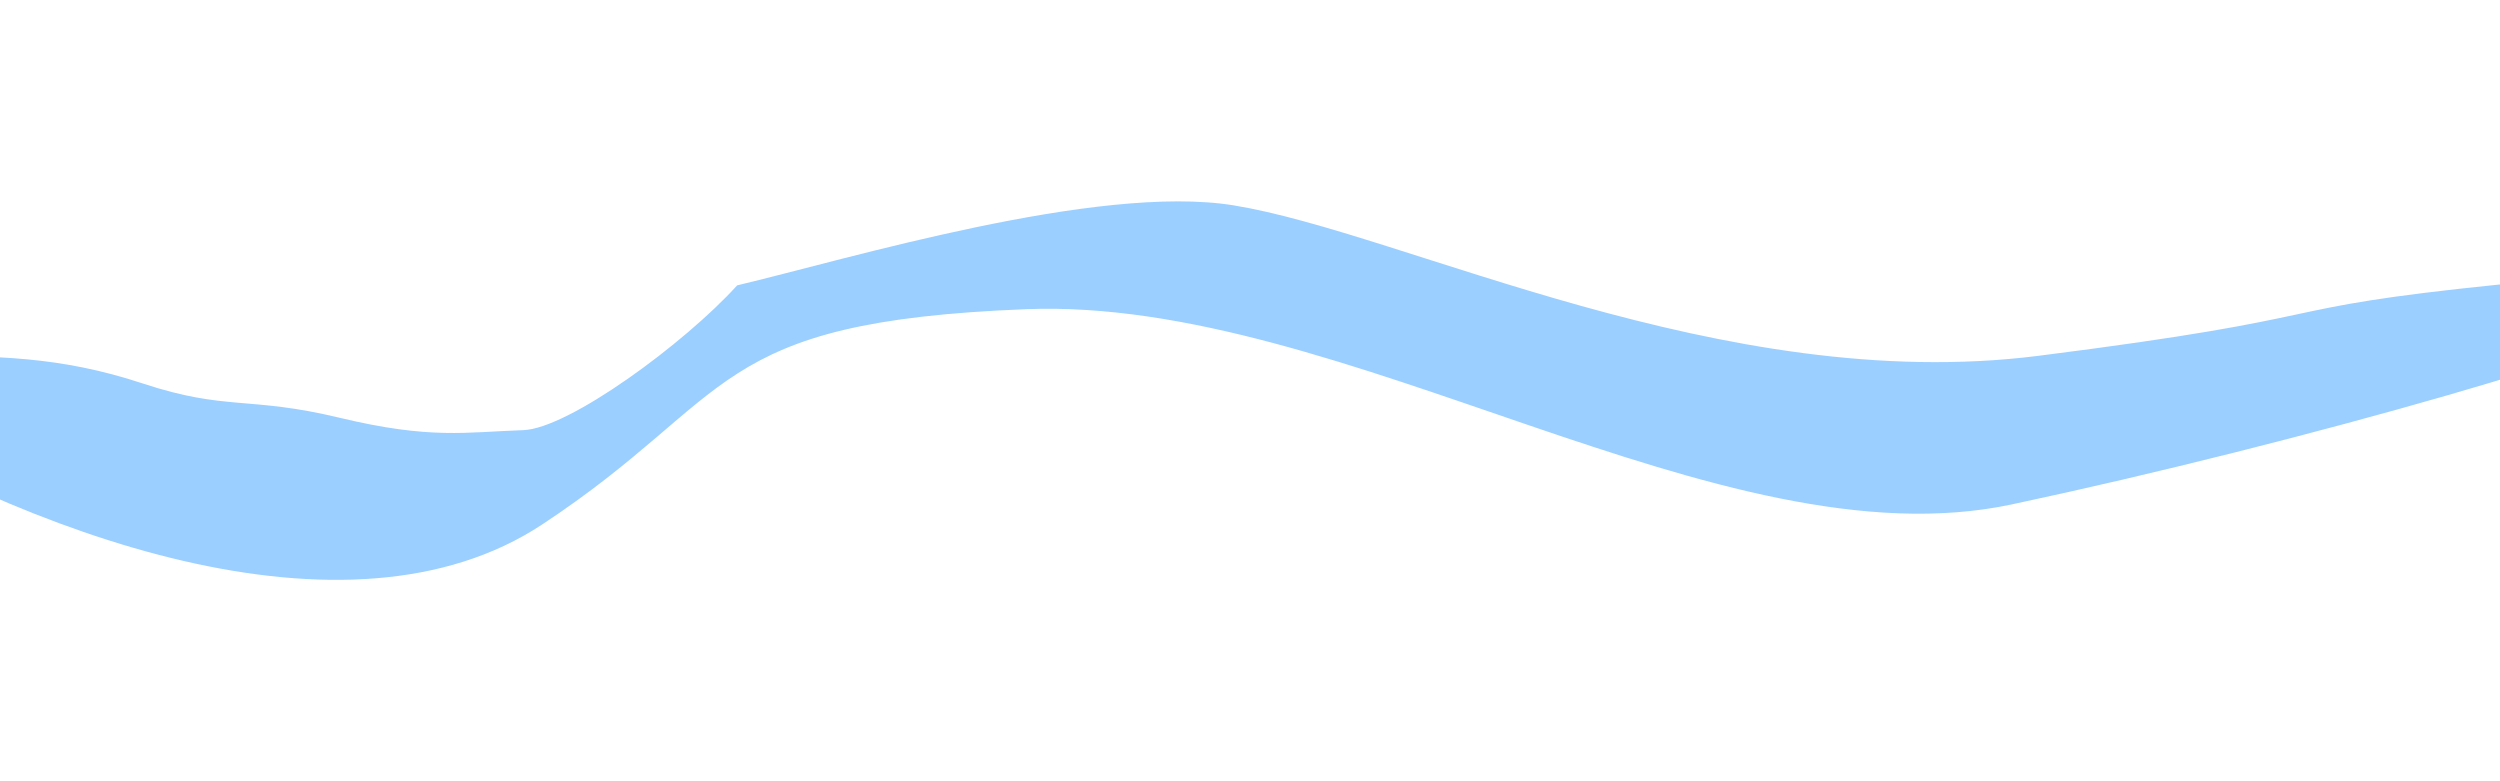 <svg width="1440" height="450" viewBox="0 0 1440 450" fill="none" xmlns="http://www.w3.org/2000/svg">
<g opacity="0.4" filter="url(#filter0_f_185_28815)">
<path d="M312.308 302.087C200.009 376.158 15.402 308.671 -113.879 228.016L-121 220.883C-113.879 215.58 -89.995 204.972 -51.43 204.972C-3.224 204.972 34.027 204.972 82.233 220.883C130.439 236.795 143.038 228.016 195.627 240.636C248.215 253.255 268.484 248.866 301.352 247.768C327.646 246.89 394.477 197.657 424.606 164.371C487.238 149.556 632.112 105.553 710.556 118.282C808.612 134.194 992.124 228.016 1173.99 204.972C1355.86 181.928 1300.53 178.087 1440.22 163.822C1527.4 154.919 1554.02 162.801 1557.78 171.212C1563.61 167.267 1560.4 172.668 1556.94 177.314C1556.76 177.576 1556.56 177.834 1556.36 178.087C1556.55 177.833 1556.74 177.575 1556.94 177.314C1558.24 175.413 1558.71 173.296 1557.78 171.212C1555.93 172.461 1553.17 174.646 1549.23 178.087C1527.87 196.742 1326.28 254.901 1158.65 290.565C991.029 326.228 774.649 170.954 591.137 178.087C407.624 185.22 424.606 228.016 312.308 302.087Z" fill="#0587FF"/>
</g>
<defs>
<filter id="filter0_f_185_28815" x="-237" y="0" width="1914" height="450" filterUnits="userSpaceOnUse" color-interpolation-filters="sRGB">
<feFlood flood-opacity="0" result="BackgroundImageFix"/>
<feBlend mode="normal" in="SourceGraphic" in2="BackgroundImageFix" result="shape"/>
<feGaussianBlur stdDeviation="58" result="effect1_foregroundBlur_185_28815"/>
</filter>
</defs>
</svg>

